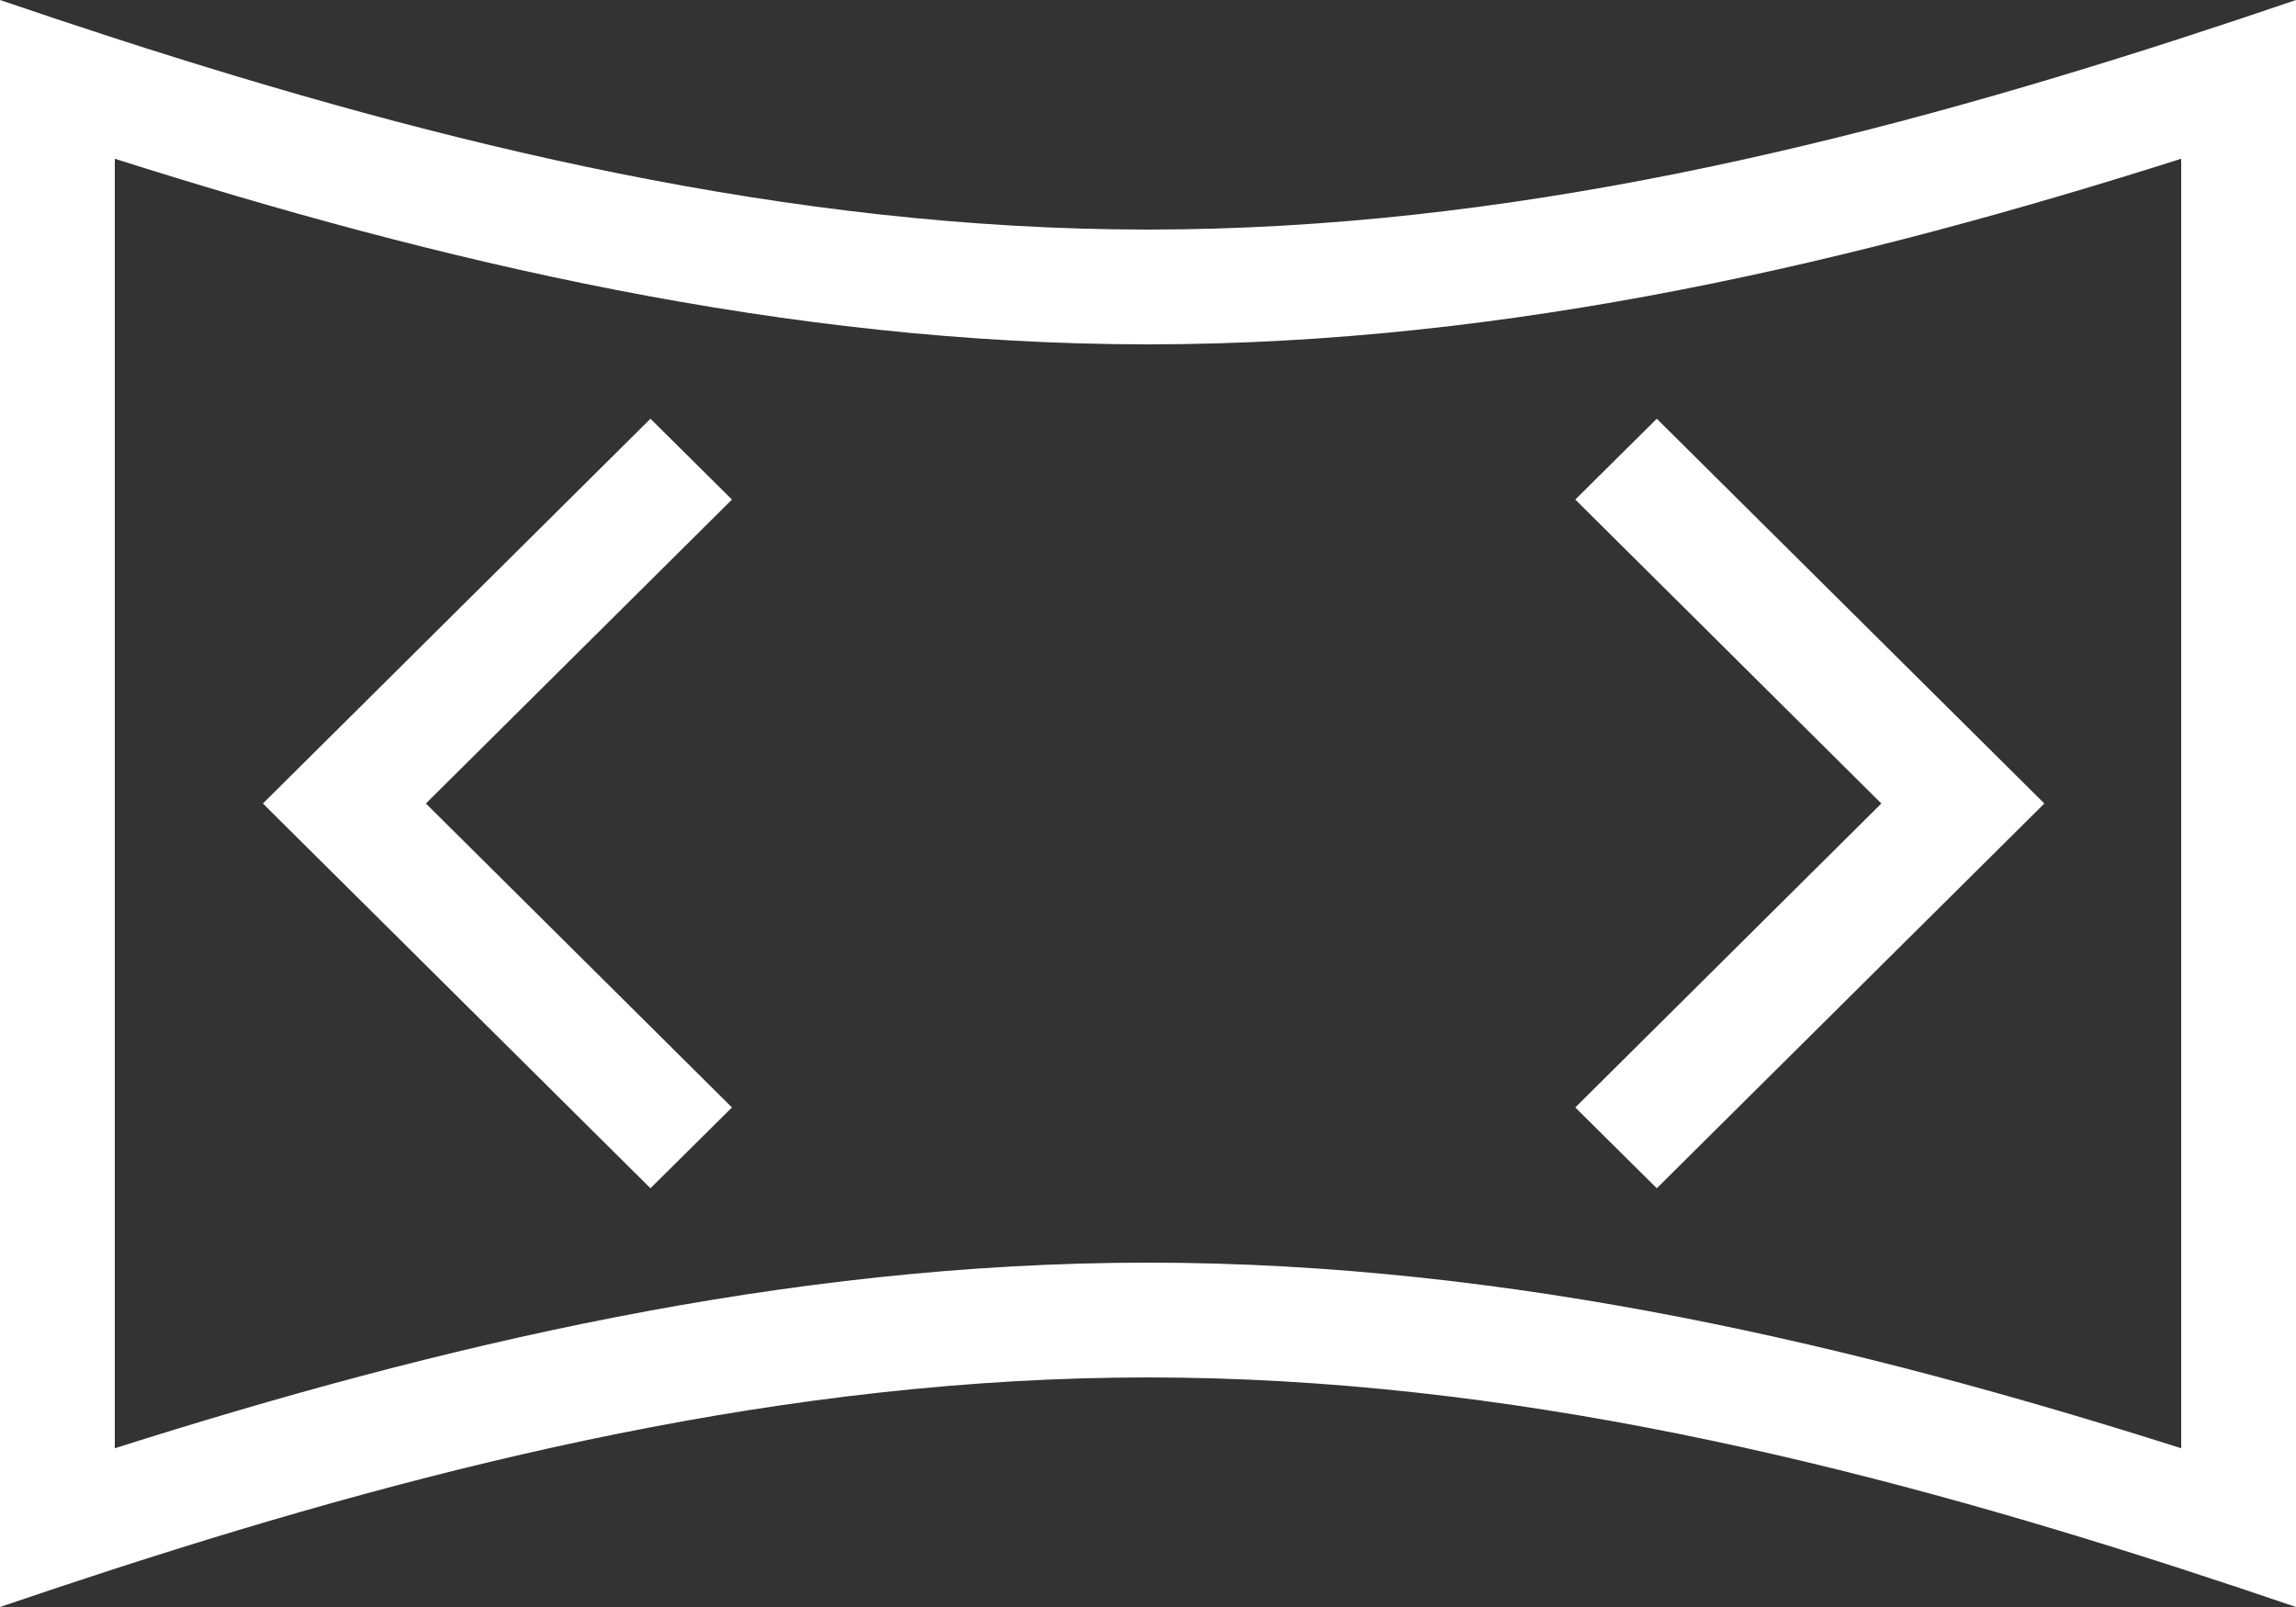 <svg width="20" height="14" viewBox="0 0 20 14" fill="none" xmlns="http://www.w3.org/2000/svg">
<rect x="0" y="0" width="20" height="14" fill="#333333" stroke="none"/>
<path fill-rule="evenodd" clip-rule="evenodd" d="M0 14C0.331 13.887 0.664 13.776 1 13.667C3.848 12.745 6.87 12 10 12C13.13 12 16.152 12.745 19 13.667C19.336 13.776 19.669 13.887 20 14V0C19.669 0.113 19.336 0.224 19 0.333C16.152 1.255 13.13 2 10 2C6.87 2 3.848 1.255 1 0.333C0.664 0.224 0.331 0.113 0 0V14ZM1 1.383V12.617C3.805 11.726 6.836 11 10 11C13.164 11 16.195 11.726 19 12.617V1.383C16.195 2.274 13.164 3 10 3C6.836 3 3.805 2.274 1 1.383Z" fill="white"/>
<path fill-rule="evenodd" clip-rule="evenodd" d="M3.71 7L6.376 4.352L5.666 3.648L2.29 7L5.666 10.352L6.376 9.648L3.71 7Z" fill="white"/>
<path fill-rule="evenodd" clip-rule="evenodd" d="M16.388 7L13.722 4.352L14.432 3.648L17.808 7L14.432 10.352L13.722 9.648L16.388 7Z" fill="white"/>
</svg>
